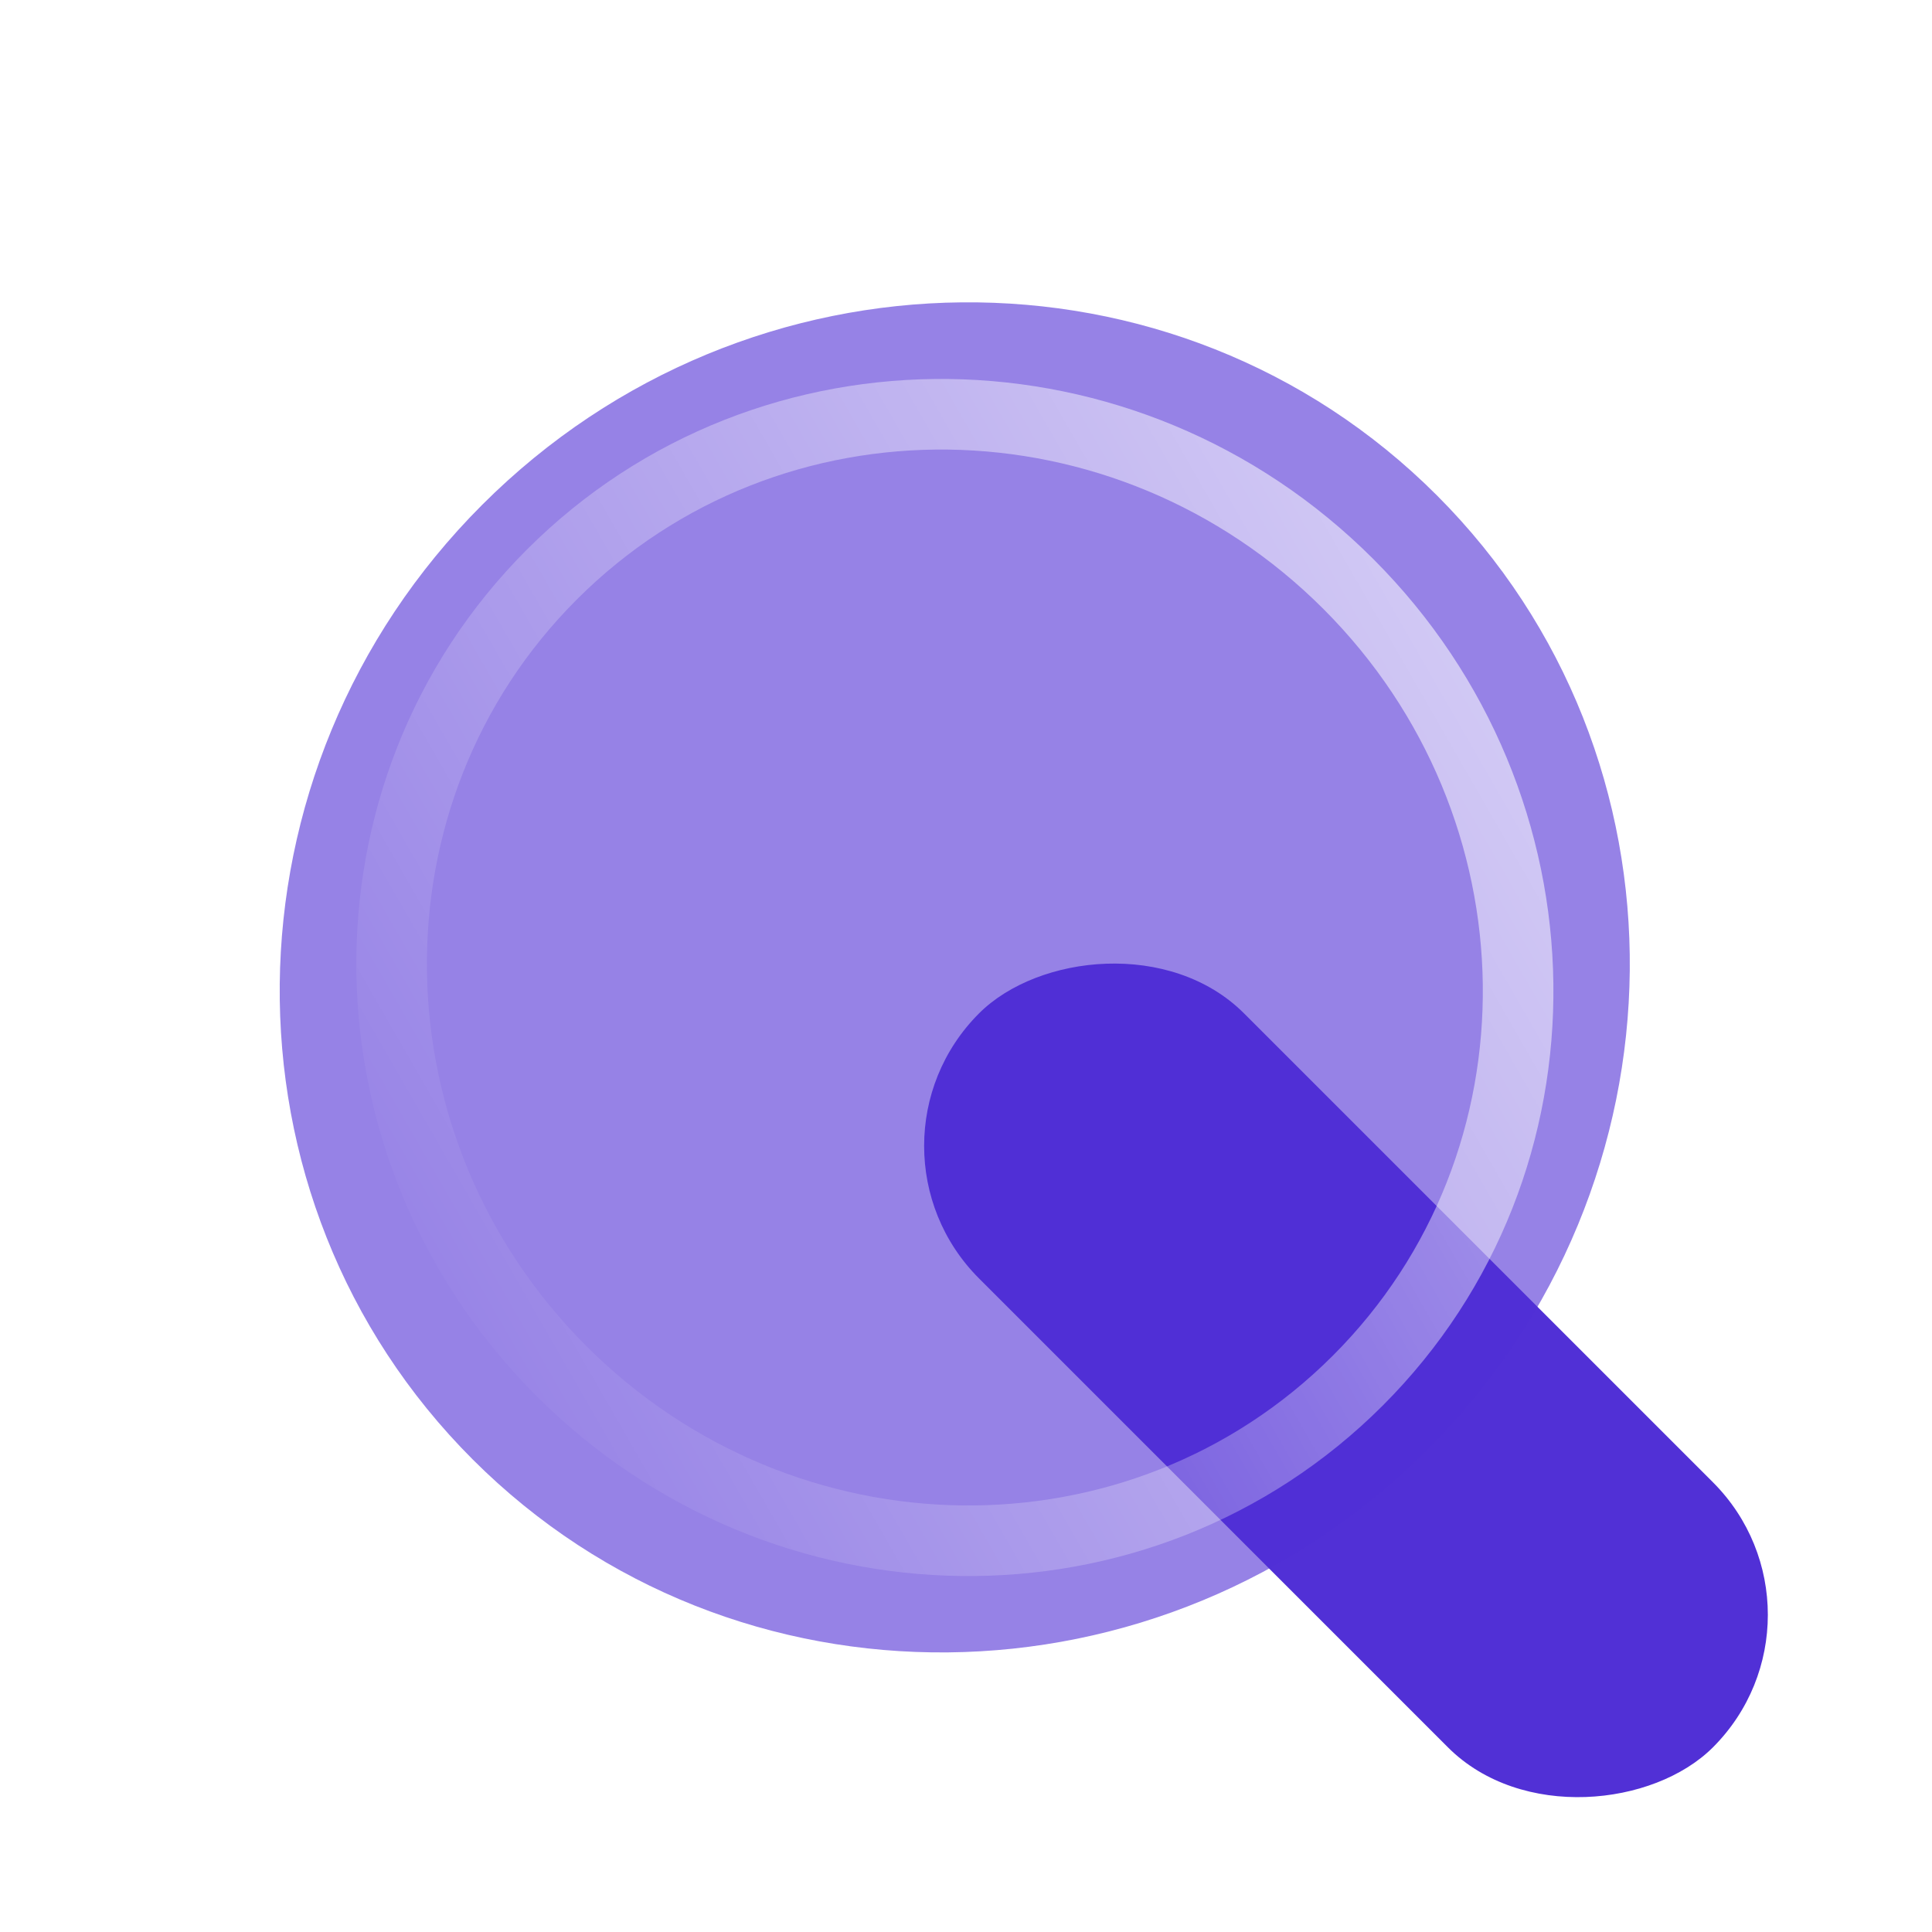 <svg width="67" height="67" viewBox="0 0 67 67" fill="none" xmlns="http://www.w3.org/2000/svg">
<rect width="36" height="13" rx="6.5" transform="matrix(-0.707 -0.707 -0.707 0.707 63.999 56)" fill="url(#paint0_linear_2554_16837)"/>
<g filter="url(#filter0_b_2554_16837)">
<path d="M16.393 50.612C25.444 59.663 40.265 59.515 49.498 50.283C58.731 41.05 58.878 26.228 49.828 17.177C40.777 8.126 25.955 8.274 16.722 17.506C7.489 26.739 7.342 41.561 16.393 50.612Z" fill="#5130D6" fill-opacity="0.6"/>
</g>
<g filter="url(#filter1_b_2554_16837)">
<path d="M47.09 47.875C39.533 55.432 27.166 55.243 19.468 47.546C11.77 39.848 11.581 27.481 19.138 19.924C26.696 12.366 39.063 12.555 46.76 20.253C54.458 27.951 54.647 40.318 47.09 47.875Z" stroke="url(#paint1_linear_2554_16837)" stroke-opacity="0.8" stroke-width="2.448"/>
</g>
<defs>
<filter id="filter0_b_2554_16837" x="-0.3" y="0.484" width="66.821" height="66.82" filterUnits="userSpaceOnUse" color-interpolation-filters="sRGB">
<feFlood flood-opacity="0" result="BackgroundImageFix"/>
<feGaussianBlur in="BackgroundImageFix" stdDeviation="5"/>
<feComposite in2="SourceAlpha" operator="in" result="effect1_backgroundBlur_2554_16837"/>
<feBlend mode="normal" in="SourceGraphic" in2="effect1_backgroundBlur_2554_16837" result="shape"/>
</filter>
<filter id="filter1_b_2554_16837" x="-1.319" y="-0.535" width="68.866" height="68.867" filterUnits="userSpaceOnUse" color-interpolation-filters="sRGB">
<feFlood flood-opacity="0" result="BackgroundImageFix"/>
<feGaussianBlur in="BackgroundImageFix" stdDeviation="6.838"/>
<feComposite in2="SourceAlpha" operator="in" result="effect1_backgroundBlur_2554_16837"/>
<feBlend mode="normal" in="SourceGraphic" in2="effect1_backgroundBlur_2554_16837" result="shape"/>
</filter>
<linearGradient id="paint0_linear_2554_16837" x1="2.44" y1="-9.265" x2="-15.507" y2="18.229" gradientUnits="userSpaceOnUse">
<stop stop-color="#5130D6"/>
<stop offset="1" stop-color="#5130D6"/>
</linearGradient>
<linearGradient id="paint1_linear_2554_16837" x1="67.246" y1="15.122" x2="14.005" y2="45.719" gradientUnits="userSpaceOnUse">
<stop stop-color="white"/>
<stop offset="1" stop-color="white" stop-opacity="0"/>
</linearGradient>
</defs>
</svg>
